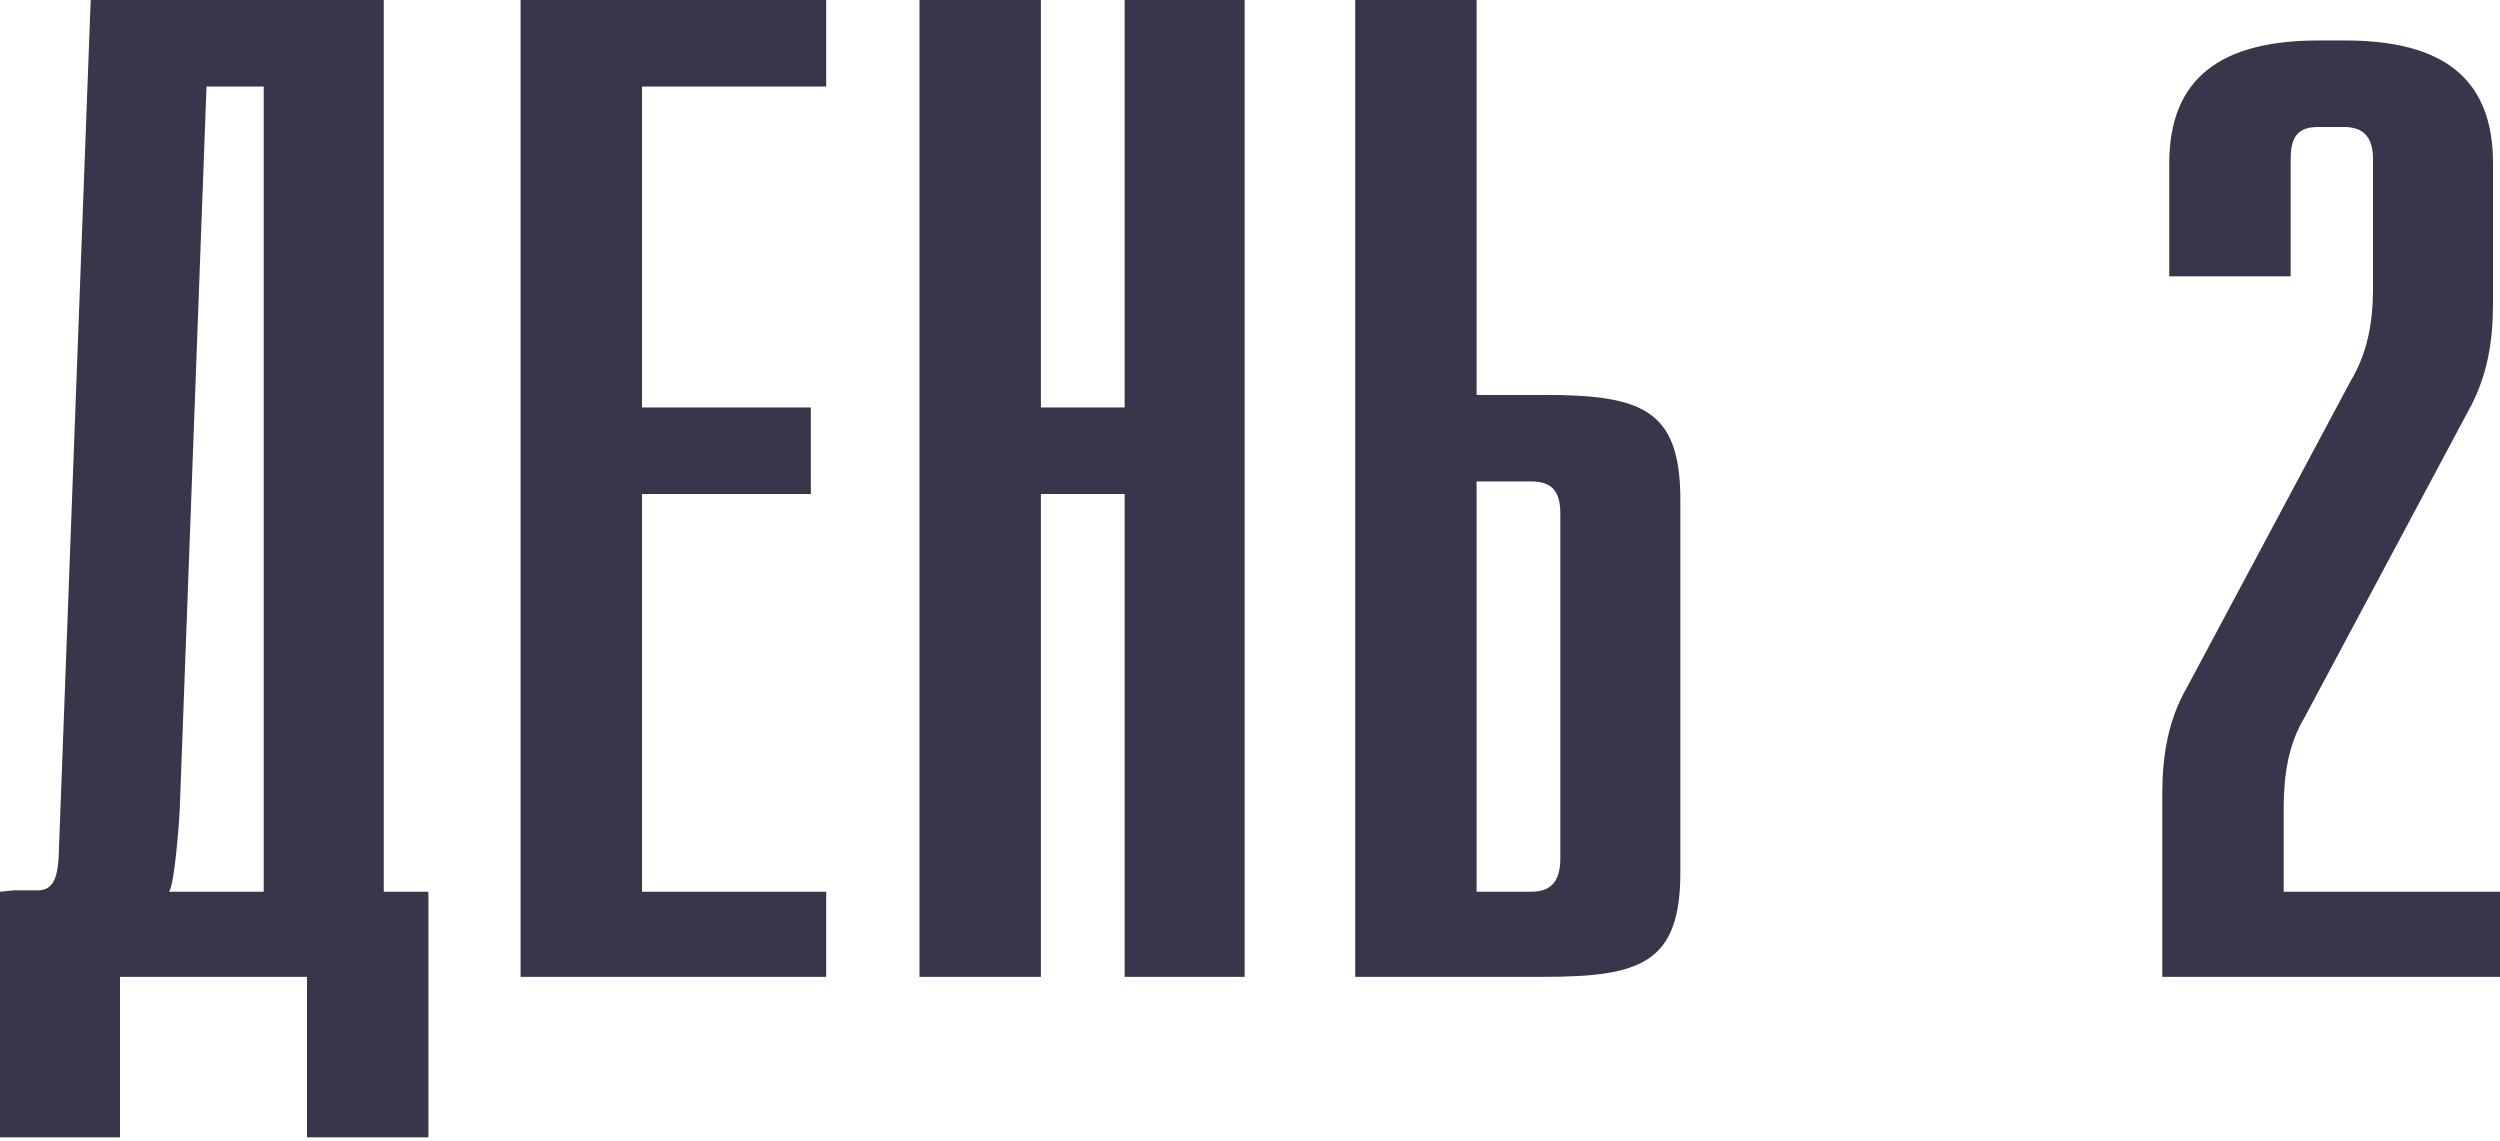 <?xml version="1.0" encoding="UTF-8"?> <svg xmlns="http://www.w3.org/2000/svg" width="287" height="131" viewBox="0 0 287 131" fill="none"> <path d="M44.054 102.37V-7.63906e-06H10.411L6.727 98.525C6.566 101.088 5.926 102.209 4.324 102.209H1.6L-0.002 102.37V130.565H13.776V112.142H35.243V130.565H49.18V102.37H44.054ZM23.708 9.933H30.276V102.37H19.383C20.023 101.889 20.664 93.558 20.664 92.117L23.708 9.933ZM94.847 9.933V-7.63906e-06H59.763V112.142H94.847V102.37H73.7V56.712H93.085V46.779H73.7V9.933H94.847ZM142.885 112.142V-7.63906e-06H129.108V46.779H119.496V-7.63906e-06H105.558V112.142H119.496V56.712H129.108V112.142H142.885ZM169.515 45.337V-7.63906e-06H155.578V112.142H177.205C188.419 112.142 192.905 110.54 192.905 100.127V57.353C192.905 46.939 188.419 45.337 177.205 45.337H169.515ZM169.515 55.27H175.763C178.006 55.27 179.127 56.231 179.127 58.955V98.525C179.127 101.248 178.006 102.37 175.763 102.37H169.515V55.27ZM266.173 4.646C254.958 4.646 249.031 8.971 249.031 18.744V31.72H262.968V18.263C262.968 15.54 263.93 14.578 266.173 14.578H269.056C271.299 14.578 272.42 15.7 272.42 18.263V33.162C272.42 37.007 271.78 40.531 269.857 43.735L251.113 78.82C248.871 82.665 248.23 86.83 248.23 91.155V112.142H286.999V102.37H262.167V92.918C262.167 89.073 262.648 85.548 264.571 82.344L283.314 47.26C285.557 43.255 286.198 39.25 286.198 34.764V18.744C286.198 8.971 280.431 4.646 269.216 4.646H266.173Z" fill="#39364B"></path> </svg> 